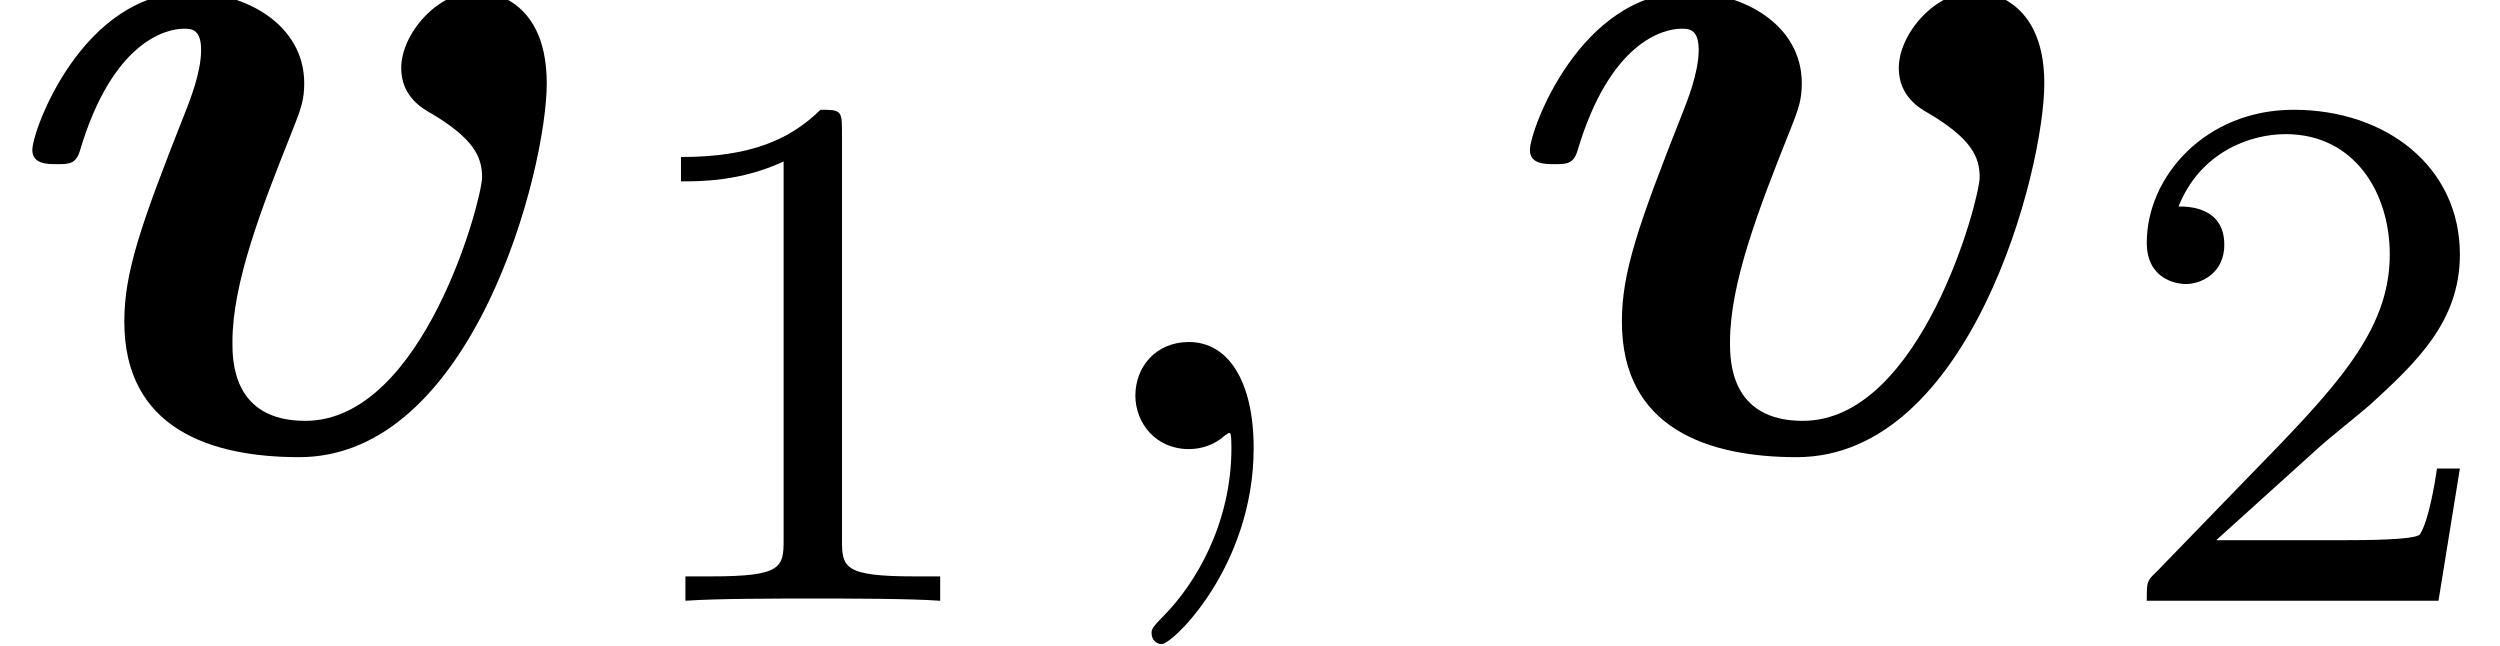 <?xml version='1.0' encoding='UTF-8'?>
<!-- This file was generated by dvisvgm 2.6.3 -->
<svg version='1.1' xmlns='http://www.w3.org/2000/svg' xmlns:xlink='http://www.w3.org/1999/xlink' width='26.987pt' height='6.97pt' viewBox='70.735 63.894 26.987 6.97'>
<defs>
<path id='g1-59' d='M2.215 -0.011C2.215 -0.731 1.942 -1.156 1.516 -1.156C1.156 -1.156 0.938 -0.884 0.938 -0.578C0.938 -0.284 1.156 0 1.516 0C1.647 0 1.789 -0.044 1.898 -0.142C1.931 -0.164 1.942 -0.175 1.953 -0.175S1.975 -0.164 1.975 -0.011C1.975 0.796 1.593 1.451 1.233 1.811C1.113 1.931 1.113 1.953 1.113 1.985C1.113 2.062 1.167 2.105 1.222 2.105C1.342 2.105 2.215 1.265 2.215 -0.011Z'/>
<path id='g2-49' d='M2.503 -5.077C2.503 -5.292 2.487 -5.3 2.271 -5.3C1.945 -4.981 1.522 -4.79 0.765 -4.79V-4.527C0.98 -4.527 1.411 -4.527 1.873 -4.742V-0.654C1.873 -0.359 1.849 -0.263 1.092 -0.263H0.813V0C1.14 -0.024 1.825 -0.024 2.184 -0.024S3.236 -0.024 3.563 0V-0.263H3.284C2.527 -0.263 2.503 -0.359 2.503 -0.654V-5.077Z'/>
<path id='g2-50' d='M2.248 -1.626C2.375 -1.745 2.71 -2.008 2.837 -2.12C3.332 -2.574 3.802 -3.013 3.802 -3.738C3.802 -4.686 3.005 -5.3 2.008 -5.3C1.052 -5.3 0.422 -4.575 0.422 -3.866C0.422 -3.475 0.733 -3.419 0.845 -3.419C1.012 -3.419 1.259 -3.539 1.259 -3.842C1.259 -4.256 0.861 -4.256 0.765 -4.256C0.996 -4.838 1.53 -5.037 1.921 -5.037C2.662 -5.037 3.045 -4.407 3.045 -3.738C3.045 -2.909 2.463 -2.303 1.522 -1.339L0.518 -0.303C0.422 -0.215 0.422 -0.199 0.422 0H3.571L3.802 -1.427H3.555C3.531 -1.267 3.467 -0.869 3.371 -0.717C3.324 -0.654 2.718 -0.654 2.59 -0.654H1.172L2.248 -1.626Z'/>
<path id='g0-118' d='M5.902 -3.949C5.902 -4.942 5.171 -4.942 5.16 -4.942C4.724 -4.942 4.331 -4.484 4.331 -4.113C4.331 -3.807 4.56 -3.676 4.658 -3.622C5.116 -3.349 5.204 -3.153 5.204 -2.935C5.204 -2.695 4.571 -0.305 3.295 -0.305C2.509 -0.305 2.509 -0.96 2.509 -1.156C2.509 -1.789 2.815 -2.585 3.164 -3.458C3.251 -3.676 3.284 -3.775 3.284 -3.949C3.284 -4.582 2.651 -4.931 2.051 -4.931C0.895 -4.931 0.349 -3.447 0.349 -3.229C0.349 -3.076 0.513 -3.076 0.611 -3.076C0.742 -3.076 0.818 -3.076 0.862 -3.218C1.211 -4.396 1.789 -4.538 1.985 -4.538C2.062 -4.538 2.171 -4.538 2.171 -4.309C2.171 -4.058 2.04 -3.742 2.007 -3.655C1.505 -2.389 1.342 -1.898 1.342 -1.375C1.342 -0.218 2.28 0.087 3.229 0.087C5.105 0.087 5.902 -3.011 5.902 -3.949Z'/>
</defs>
<g id='page1'>
<use x='70.735' y='68.742' xlink:href='#g0-118'/>
<use x='77.321' y='70.379' xlink:href='#g2-49'/>
<use x='82.053' y='68.742' xlink:href='#g1-59'/>
<use x='86.901' y='68.742' xlink:href='#g0-118'/>
<use x='93.487' y='70.379' xlink:href='#g2-50'/>
</g>
</svg><!--Rendered by QuickLaTeX.com-->